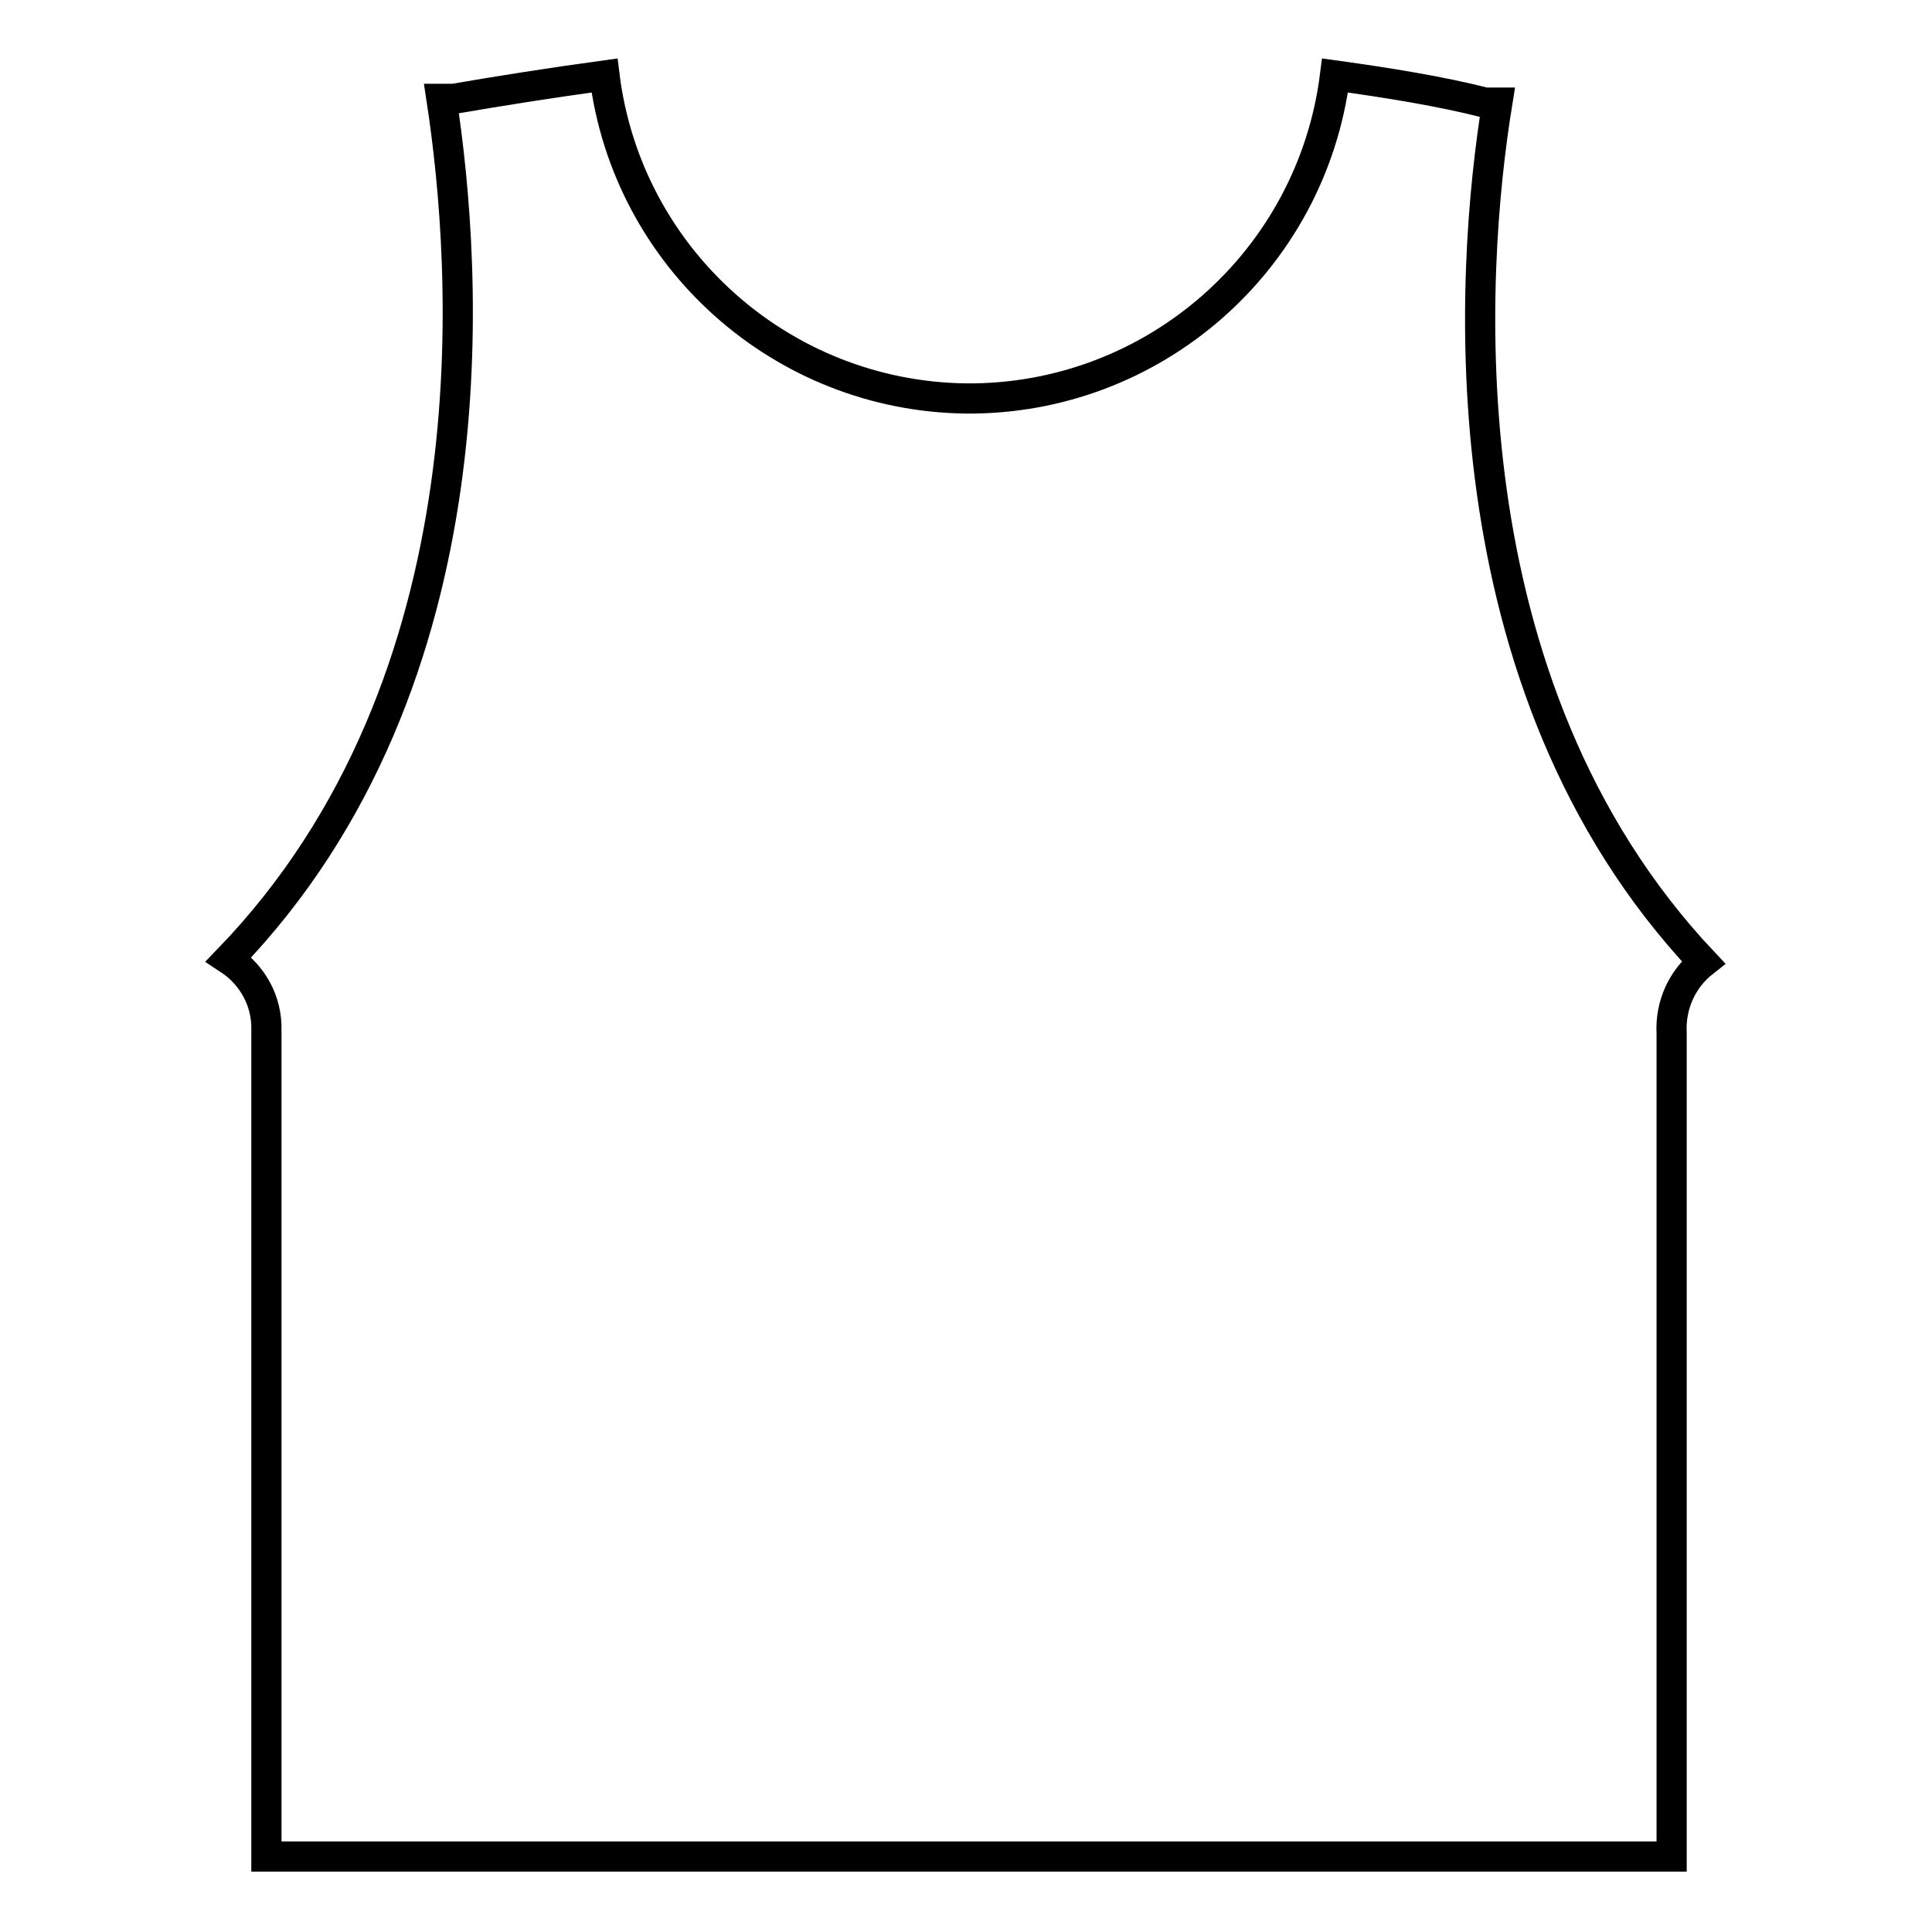 <?xml version="1.0" encoding="utf-8"?>
<!-- Svg Vector Icons : http://www.onlinewebfonts.com/icon -->
<!DOCTYPE svg PUBLIC "-//W3C//DTD SVG 1.1//EN" "http://www.w3.org/Graphics/SVG/1.1/DTD/svg11.dtd">
<svg version="1.1" xmlns="http://www.w3.org/2000/svg" xmlns:xlink="http://www.w3.org/1999/xlink" x="0px" y="0px" viewBox="0 0 256 256" enable-background="new 0 0 256 256" xml:space="preserve">
<g> <path stroke-width="4" fill-opacity="0" stroke="#000000"  d="M198.4,13.6h-1.6c-5.9-1.5-12.7-2.6-19.9-3.6c-3.1,24.6-24.1,43-48.9,42.8C103.6,52.5,83.1,34.2,80.1,10 c-7.3,1-14.2,2.1-20,3.1h-1.6c3.4,22.2,7.5,77-28.2,114c3.2,2.1,5.1,5.6,5,9.4V246h186.2V136.9c-0.2-3.7,1.4-7.2,4.2-9.4 C190.9,90.6,194.8,35.7,198.4,13.6z"/></g>
</svg>